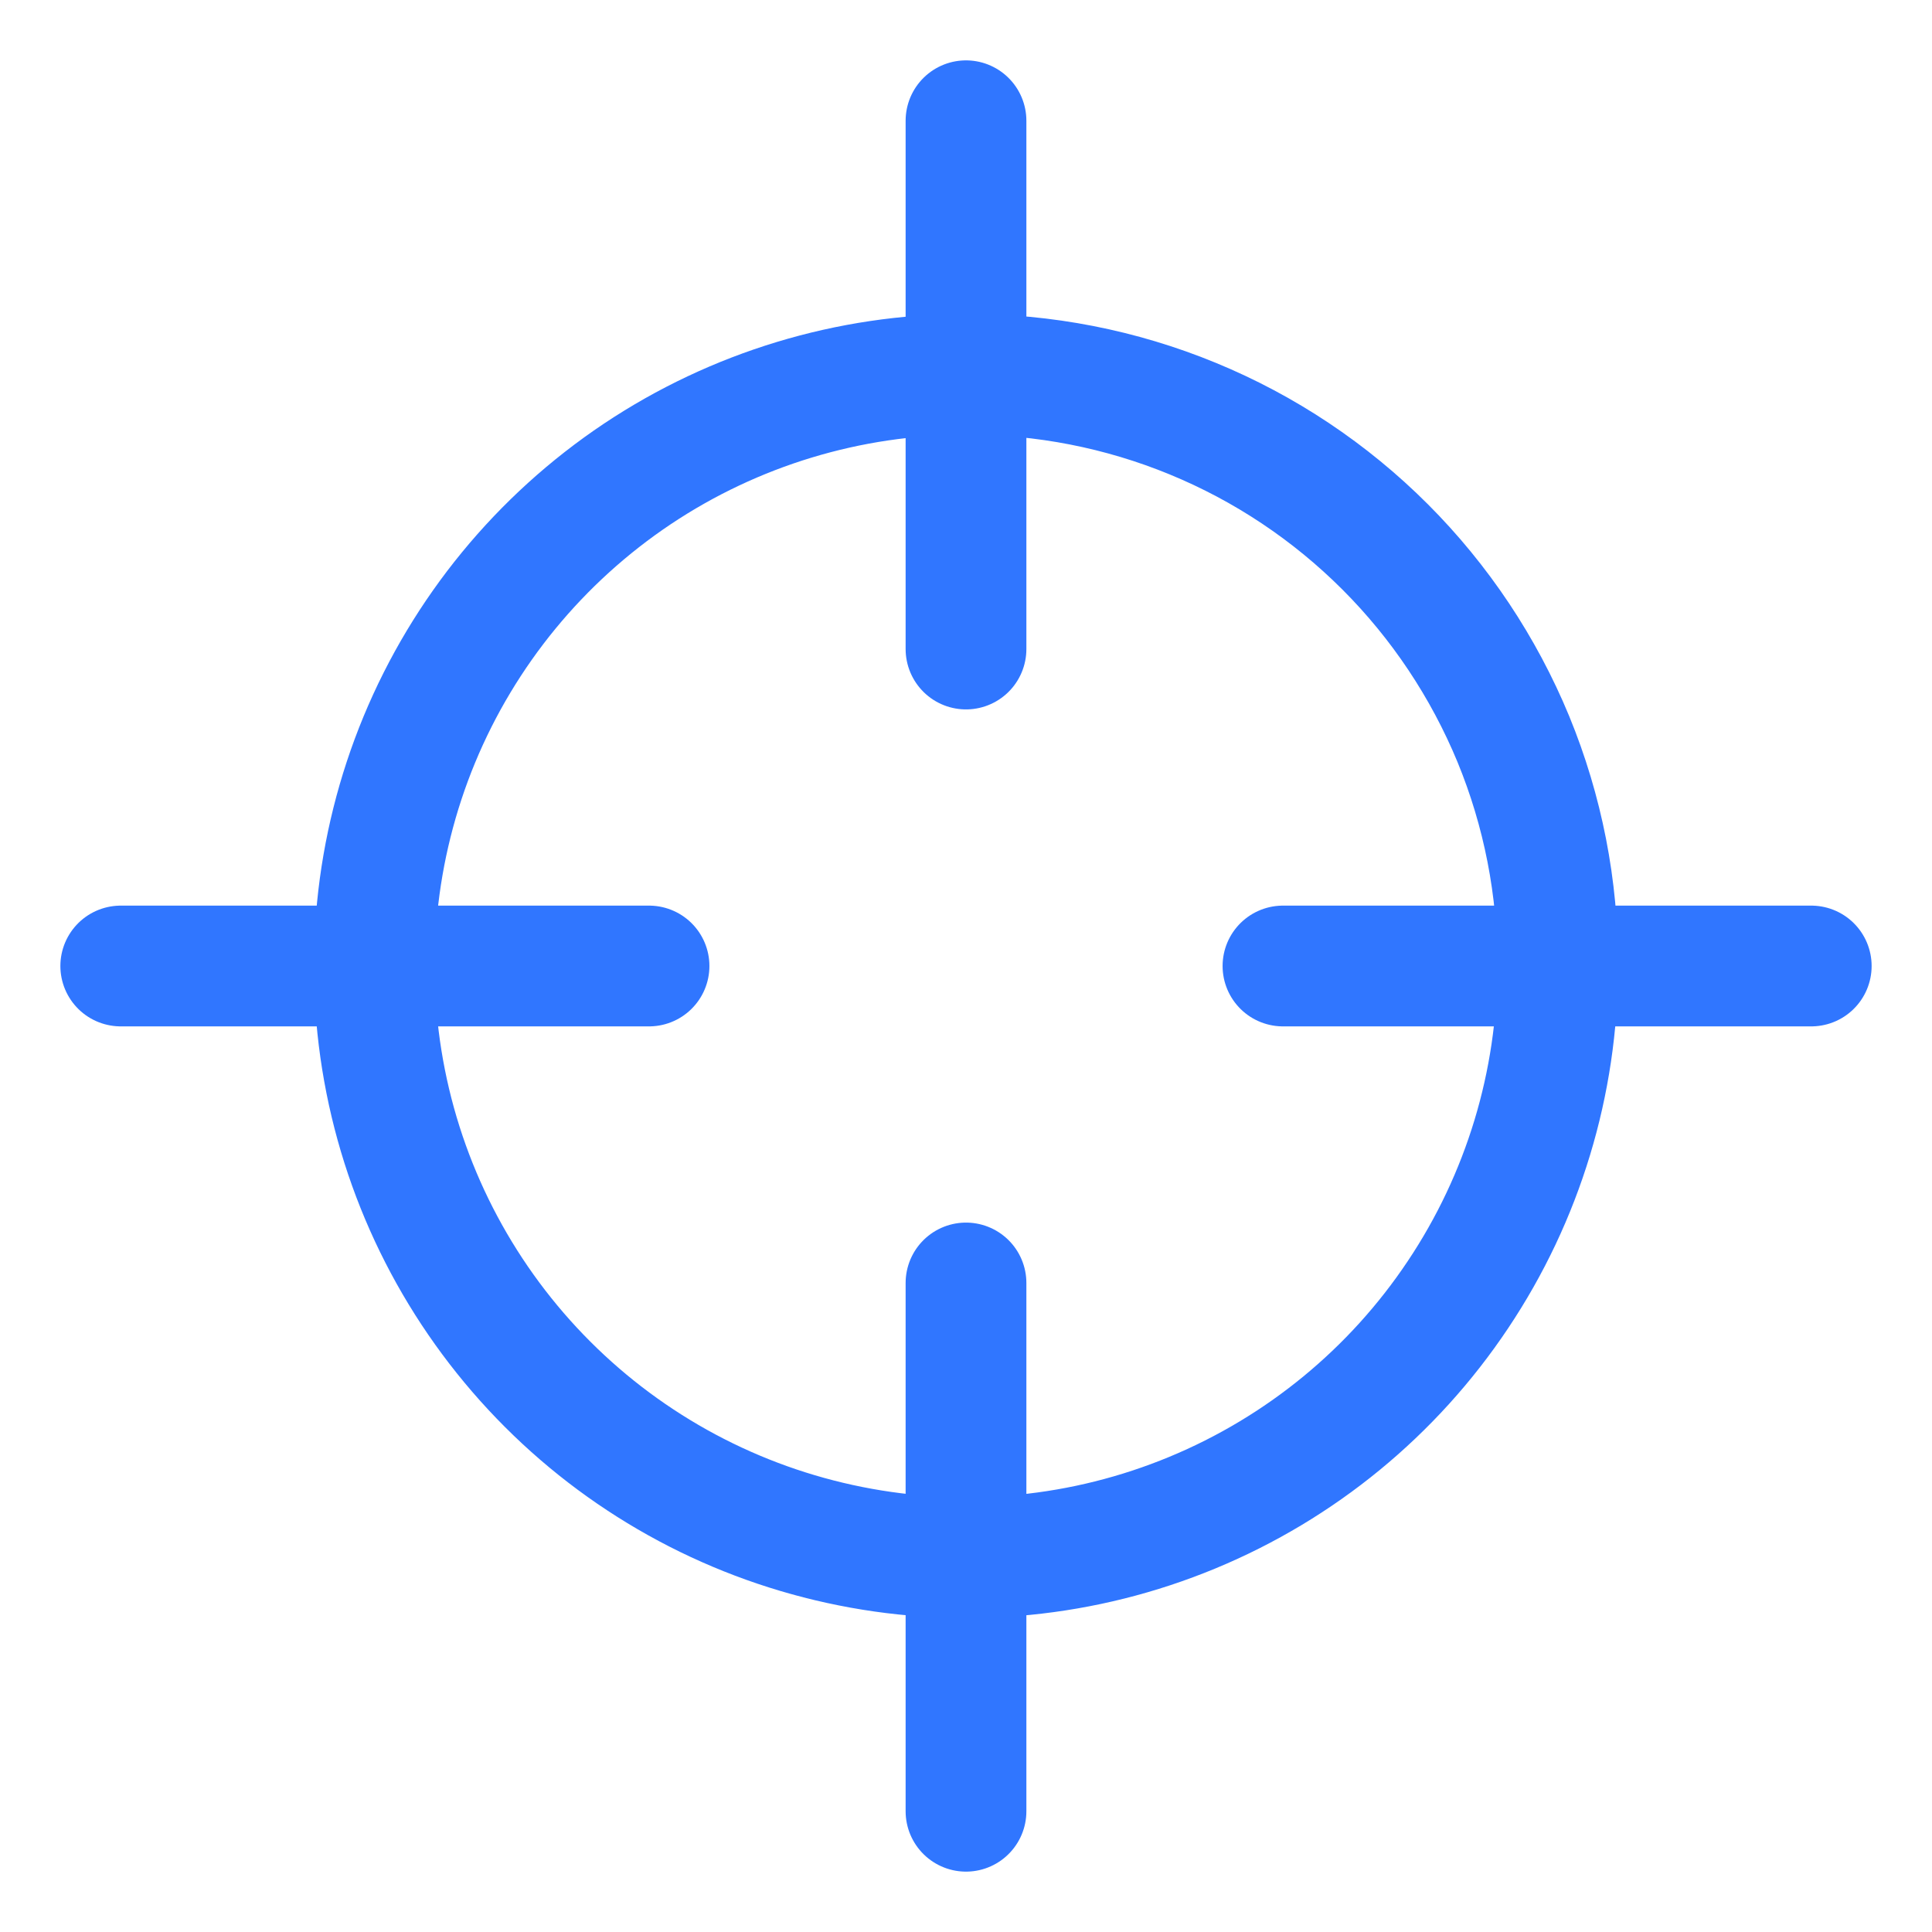 <svg width="16" height="16" viewBox="0 0 16 16" fill="none" xmlns="http://www.w3.org/2000/svg">
<path d="M8 3.1C7.031 3.1 6.084 3.387 5.278 3.925C4.472 4.464 3.844 5.229 3.473 6.124C3.102 7.02 3.005 8.005 3.194 8.956C3.383 9.906 3.85 10.779 4.535 11.464C5.221 12.15 6.094 12.616 7.044 12.805C7.995 12.995 8.98 12.898 9.875 12.527C10.771 12.156 11.536 11.528 12.074 10.722C12.613 9.916 12.9 8.969 12.9 8C12.903 7.355 12.778 6.717 12.533 6.121C12.287 5.526 11.926 4.984 11.471 4.529C11.015 4.073 10.474 3.712 9.878 3.467C9.283 3.222 8.644 3.097 8 3.1V3.1Z" stroke="#3076FF" stroke-miterlimit="10" stroke-linecap="round" stroke-linejoin="round"/>
<path d="M10.625 8L15 8" stroke="#3076FF" stroke-linecap="round"/>
<path d="M1 8L5.375 8" stroke="#3076FF" stroke-linecap="round"/>
<path d="M8 10.625L8 15" stroke="#3076FF" stroke-linecap="round"/>
<path d="M8 1L8 5.375" stroke="#3076FF" stroke-linecap="round"/>
</svg>
